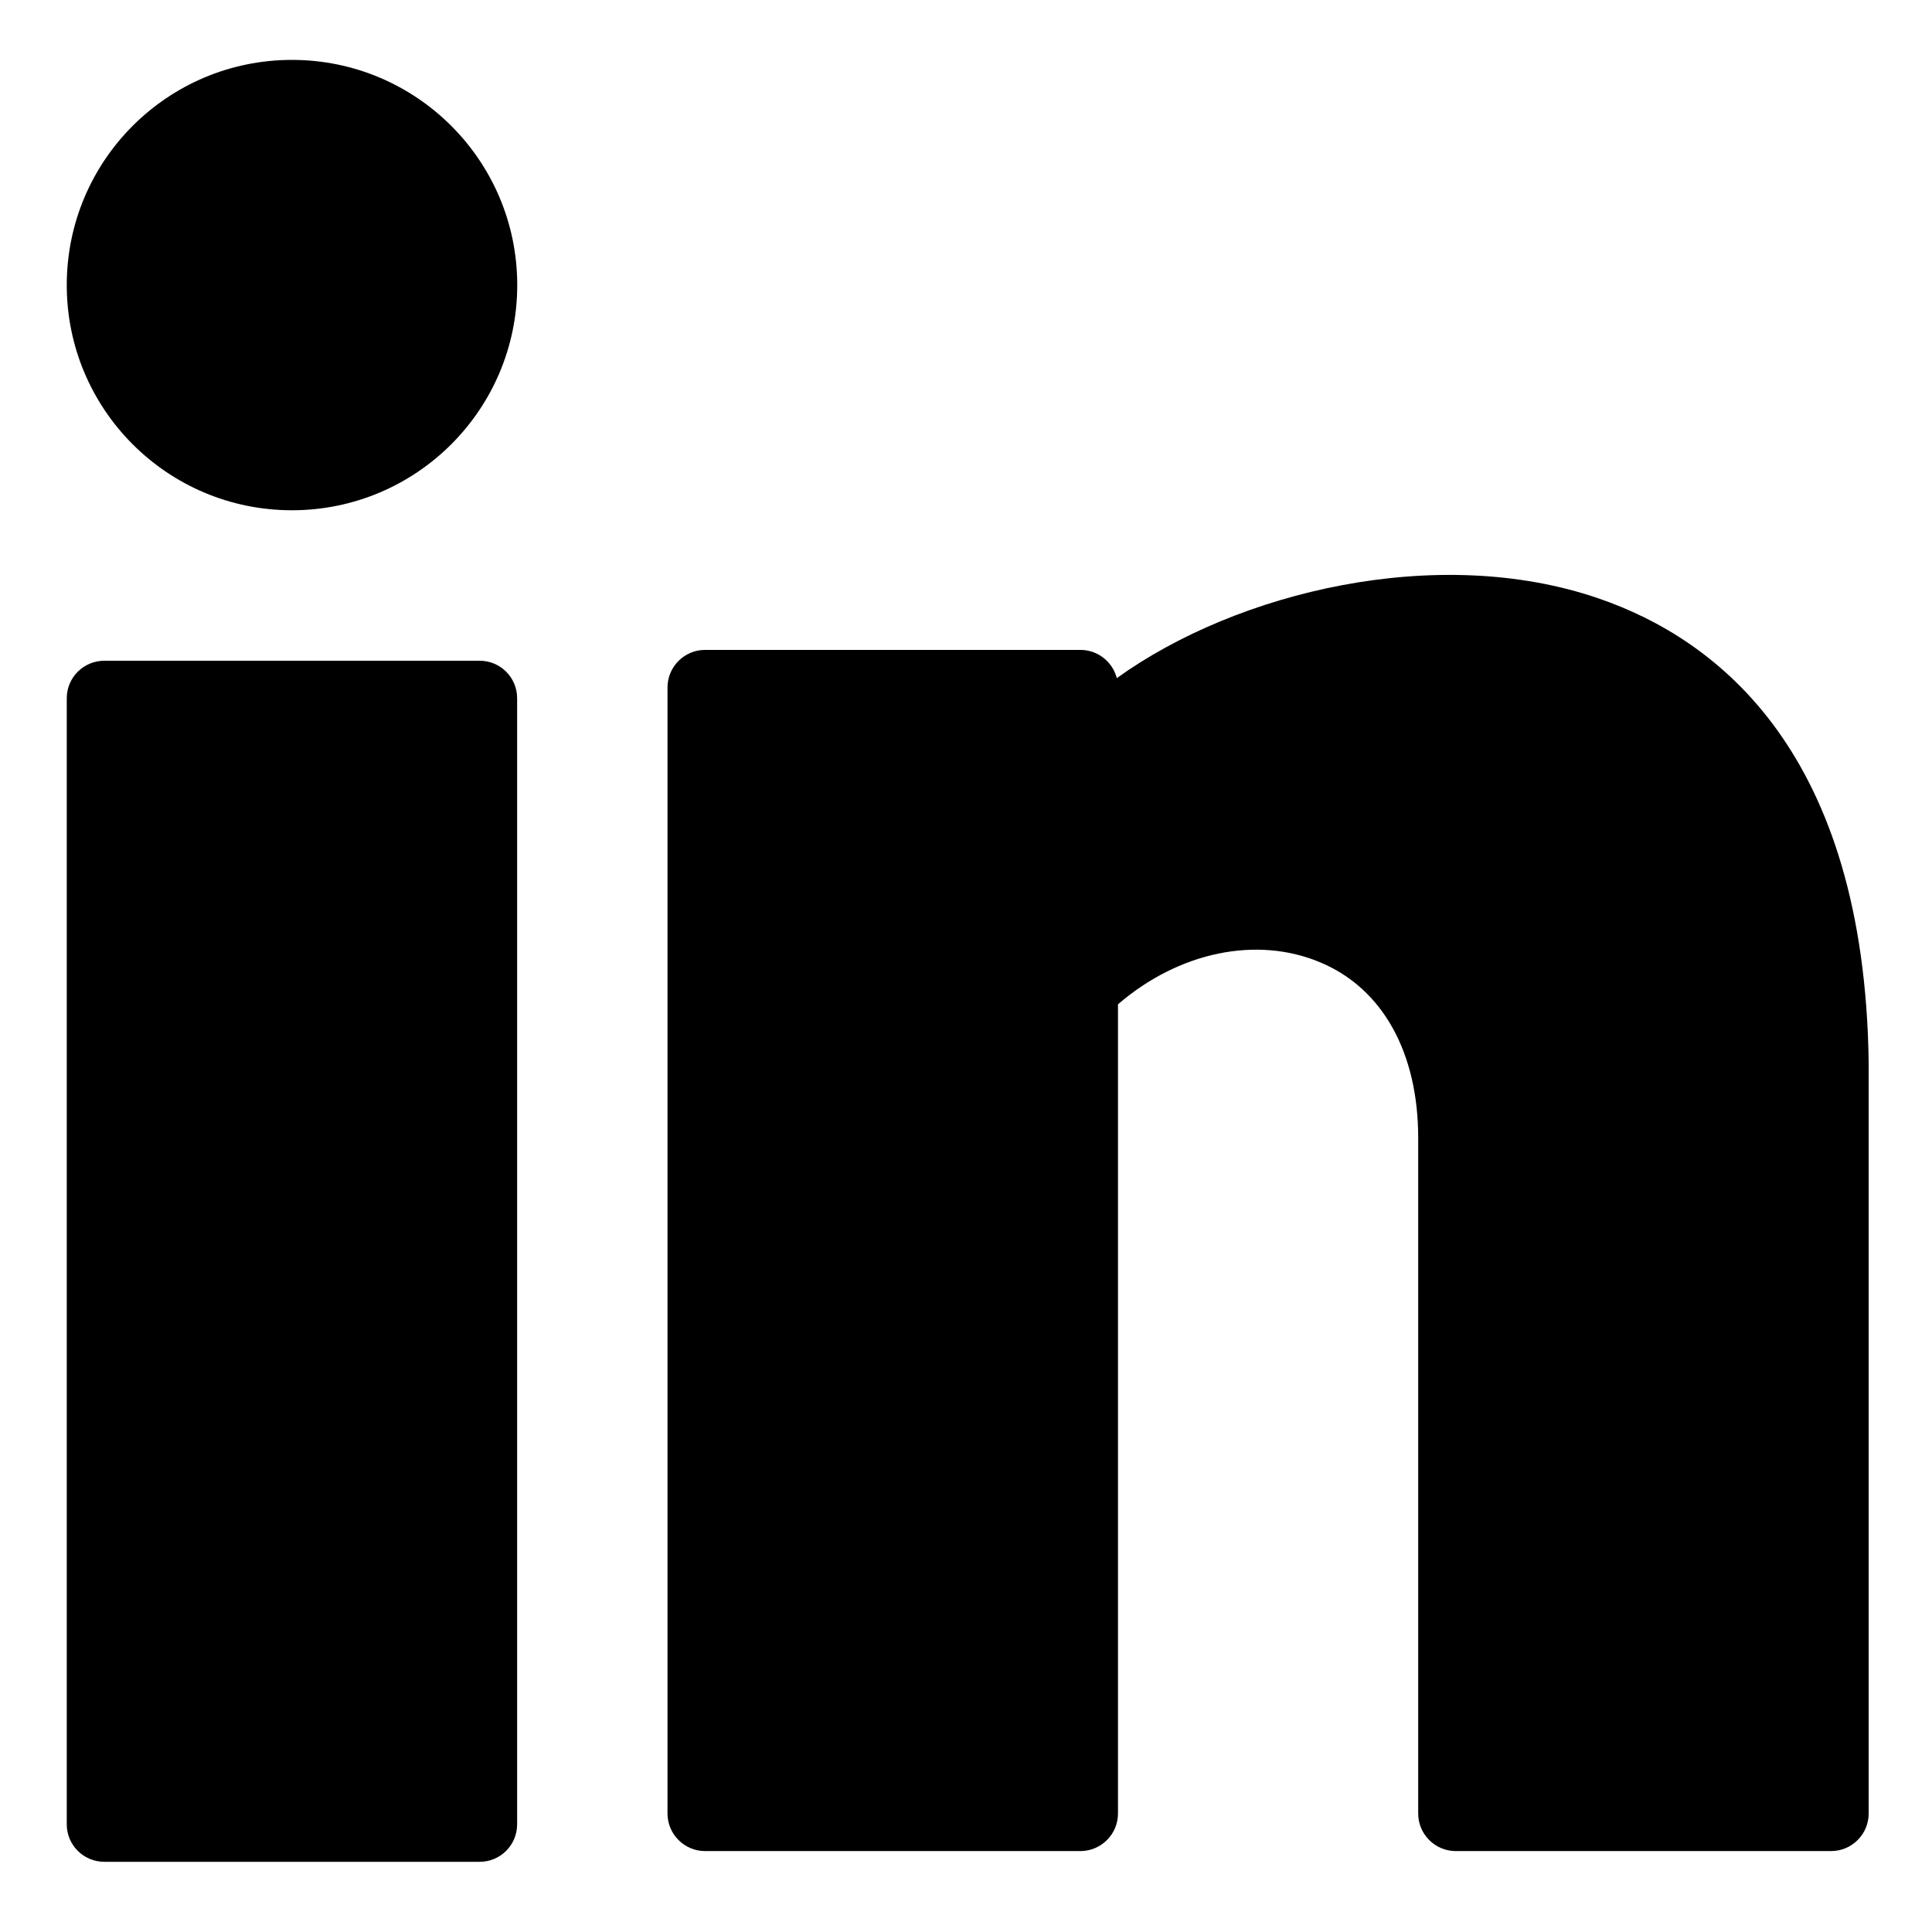 <svg width="18" height="18" viewBox="0 0 18 18" fill="none" xmlns="http://www.w3.org/2000/svg">
<path d="M2.72 4.754C3.879 4.754 4.819 3.815 4.819 2.656C4.819 1.497 3.879 0.558 2.72 0.558C1.561 0.558 0.622 1.497 0.622 2.656C0.622 3.815 1.561 4.754 2.72 4.754Z" fill="black"/>
<path d="M4.469 6.156H0.972C0.779 6.156 0.622 6.312 0.622 6.505V16.997C0.622 17.19 0.779 17.346 0.972 17.346H4.469C4.662 17.346 4.818 17.19 4.818 16.997V6.505C4.818 6.312 4.662 6.156 4.469 6.156Z" fill="black"/>
<path d="M14.89 5.574C13.395 5.062 11.526 5.511 10.405 6.318C10.366 6.167 10.229 6.055 10.066 6.055H6.569C6.376 6.055 6.219 6.212 6.219 6.405V16.896C6.219 17.089 6.376 17.246 6.569 17.246H10.066C10.259 17.246 10.416 17.089 10.416 16.896V9.357C10.981 8.87 11.709 8.715 12.305 8.968C12.883 9.212 13.213 9.808 13.213 10.602V16.896C13.213 17.089 13.37 17.246 13.563 17.246H17.06C17.253 17.246 17.41 17.089 17.41 16.896V9.897C17.37 7.023 16.018 5.96 14.89 5.574Z" fill="black"/>
</svg>
